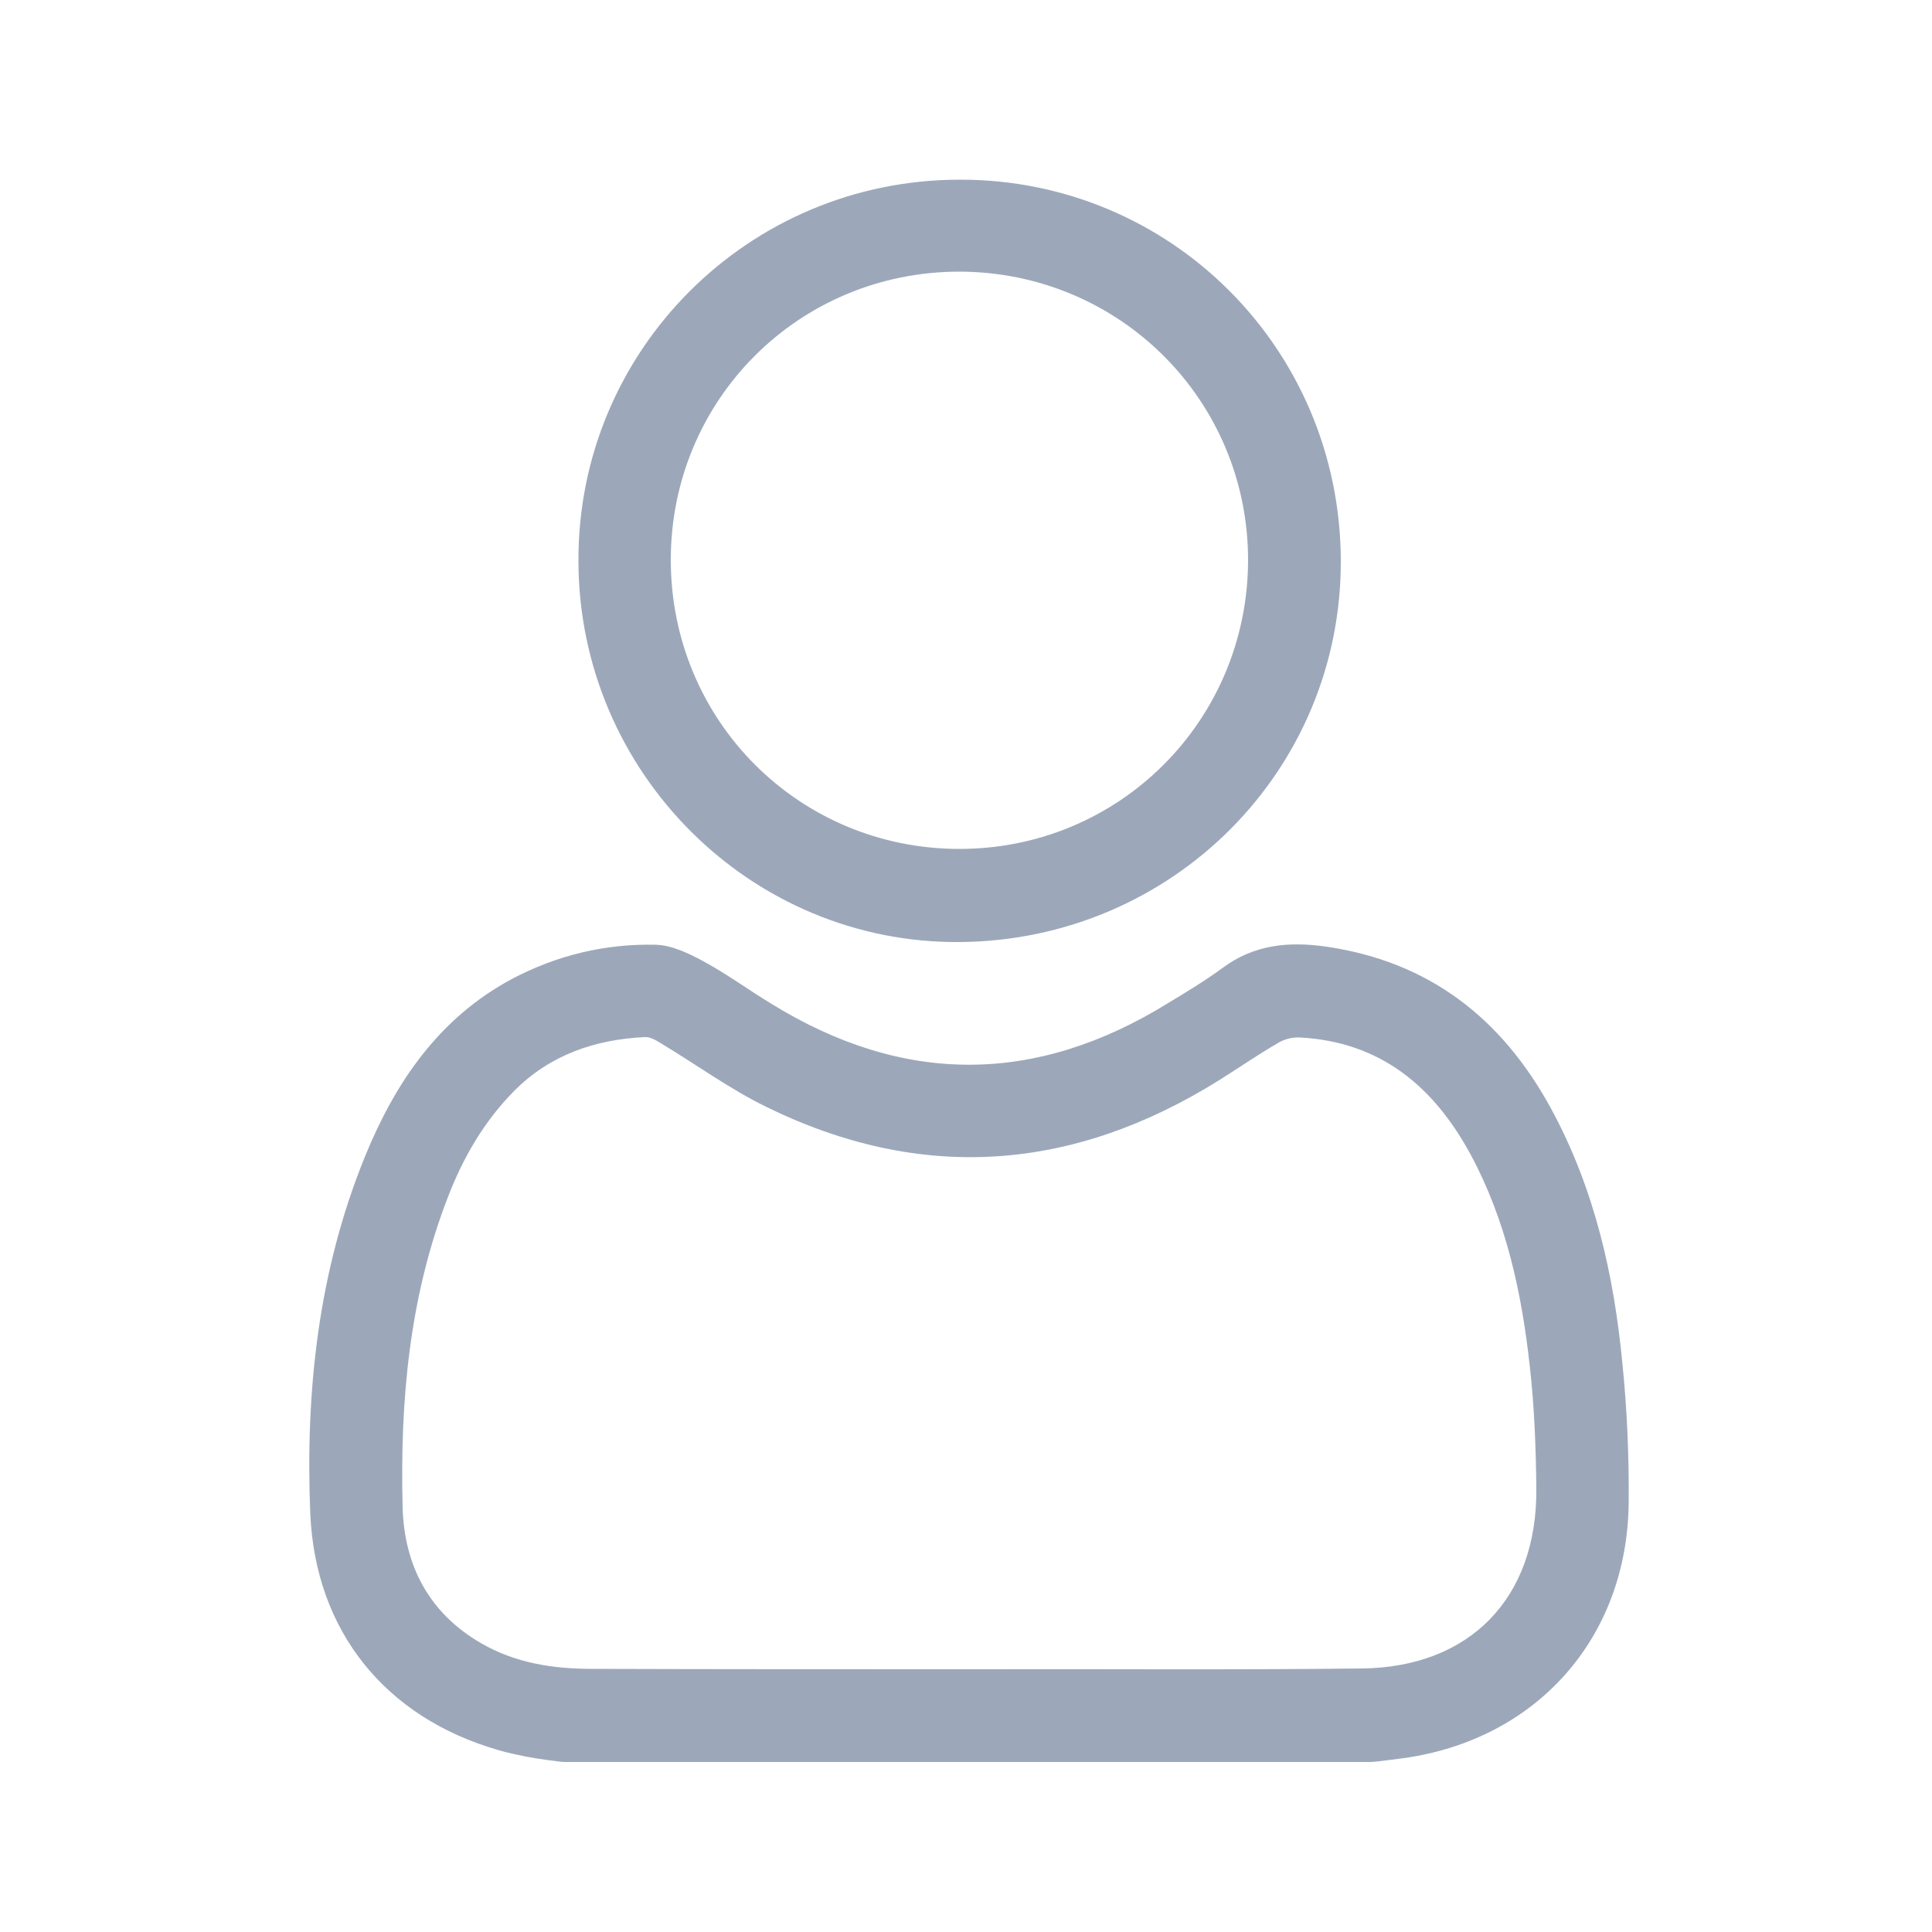 <?xml version="1.0" encoding="utf-8"?>
<!-- Generator: Adobe Illustrator 23.0.5, SVG Export Plug-In . SVG Version: 6.00 Build 0)  -->
<svg version="1.1" id="Слой_1" xmlns="http://www.w3.org/2000/svg" xmlns:xlink="http://www.w3.org/1999/xlink" x="0px" y="0px"
	 viewBox="0 0 500 500" style="enable-background:new 0 0 500 500;" xml:space="preserve">
<style type="text/css">
	.st0{fill:#9CA8BA;}
</style>
<path class="st0" d="M136.1,454.6c-2.4-0.5-4.9-1-7.2-1.7c-29.1-8.4-47.3-30.7-48.6-61.2c-1.3-31.7,2.1-62.9,14.2-92.5
	c7.8-19.1,19.1-35.7,37.9-45.8c11.7-6.2,24.2-9.2,37.3-8.9c4.1,0.1,8.5,2.2,12.2,4.2c6.1,3.3,11.7,7.4,17.6,11
	c34.3,21.2,68.5,21.1,102.8-0.1c4.8-2.9,9.6-5.8,14.1-9.1c8.2-6.1,17.2-6.9,26.9-5.5c26.6,3.9,45.3,18.5,58,41.7
	c11.3,20.7,16.4,43.2,18.6,66.4c1.2,11.9,1.7,23.9,1.6,35.9c-0.4,35-23.9,61.2-58.2,66c-0.8,0.1-7.4,1-8.6,1
	c-69.6,0-139.1,0-208.7,0C145.1,456,138.5,455.1,136.1,454.6z M250.8,432L250.8,432c33.9-0.1,67.7,0.2,101.6-0.2
	c28.1-0.3,45.4-18.3,45.2-46.4c-0.1-10.6-0.5-21.3-1.7-31.9c-2.1-19-6.1-37.6-15.3-54.7c-9.6-17.7-23.4-29.2-44.2-30.3
	c-1.8-0.1-4,0.4-5.6,1.4c-5.2,3-10.1,6.4-15.2,9.6c-37.9,23.7-77.1,26.7-117.4,6.9c-9.4-4.6-18-10.9-27-16.3
	c-1.3-0.8-2.9-1.8-4.3-1.7c-12.9,0.6-24.6,4.6-33.9,14c-7.7,7.8-13.1,17.1-17,27.2c-10.1,25.9-12.5,53.1-11.8,80.5
	c0.4,15,6.8,27.3,20.2,35.1c8.9,5.2,18.7,6.7,28.8,6.7C185.8,432,218.3,432,250.8,432z"/>
<path class="st0" d="M347,145c0.2,54.4-43.6,98.3-98.5,98.8c-54.1,0.5-98.6-43.8-98.8-98.4c-0.3-54.6,43.9-98.9,98.7-98.9
	C302.9,46.4,346.8,90.2,347,145z M248.3,219.7c41.4,0,74.6-33.2,74.7-74.7c0-41.4-33.2-74.6-74.7-74.7c-41.5,0-74.7,33.1-74.7,74.6
	C173.6,186.5,206.8,219.7,248.3,219.7z"/>
</svg>
